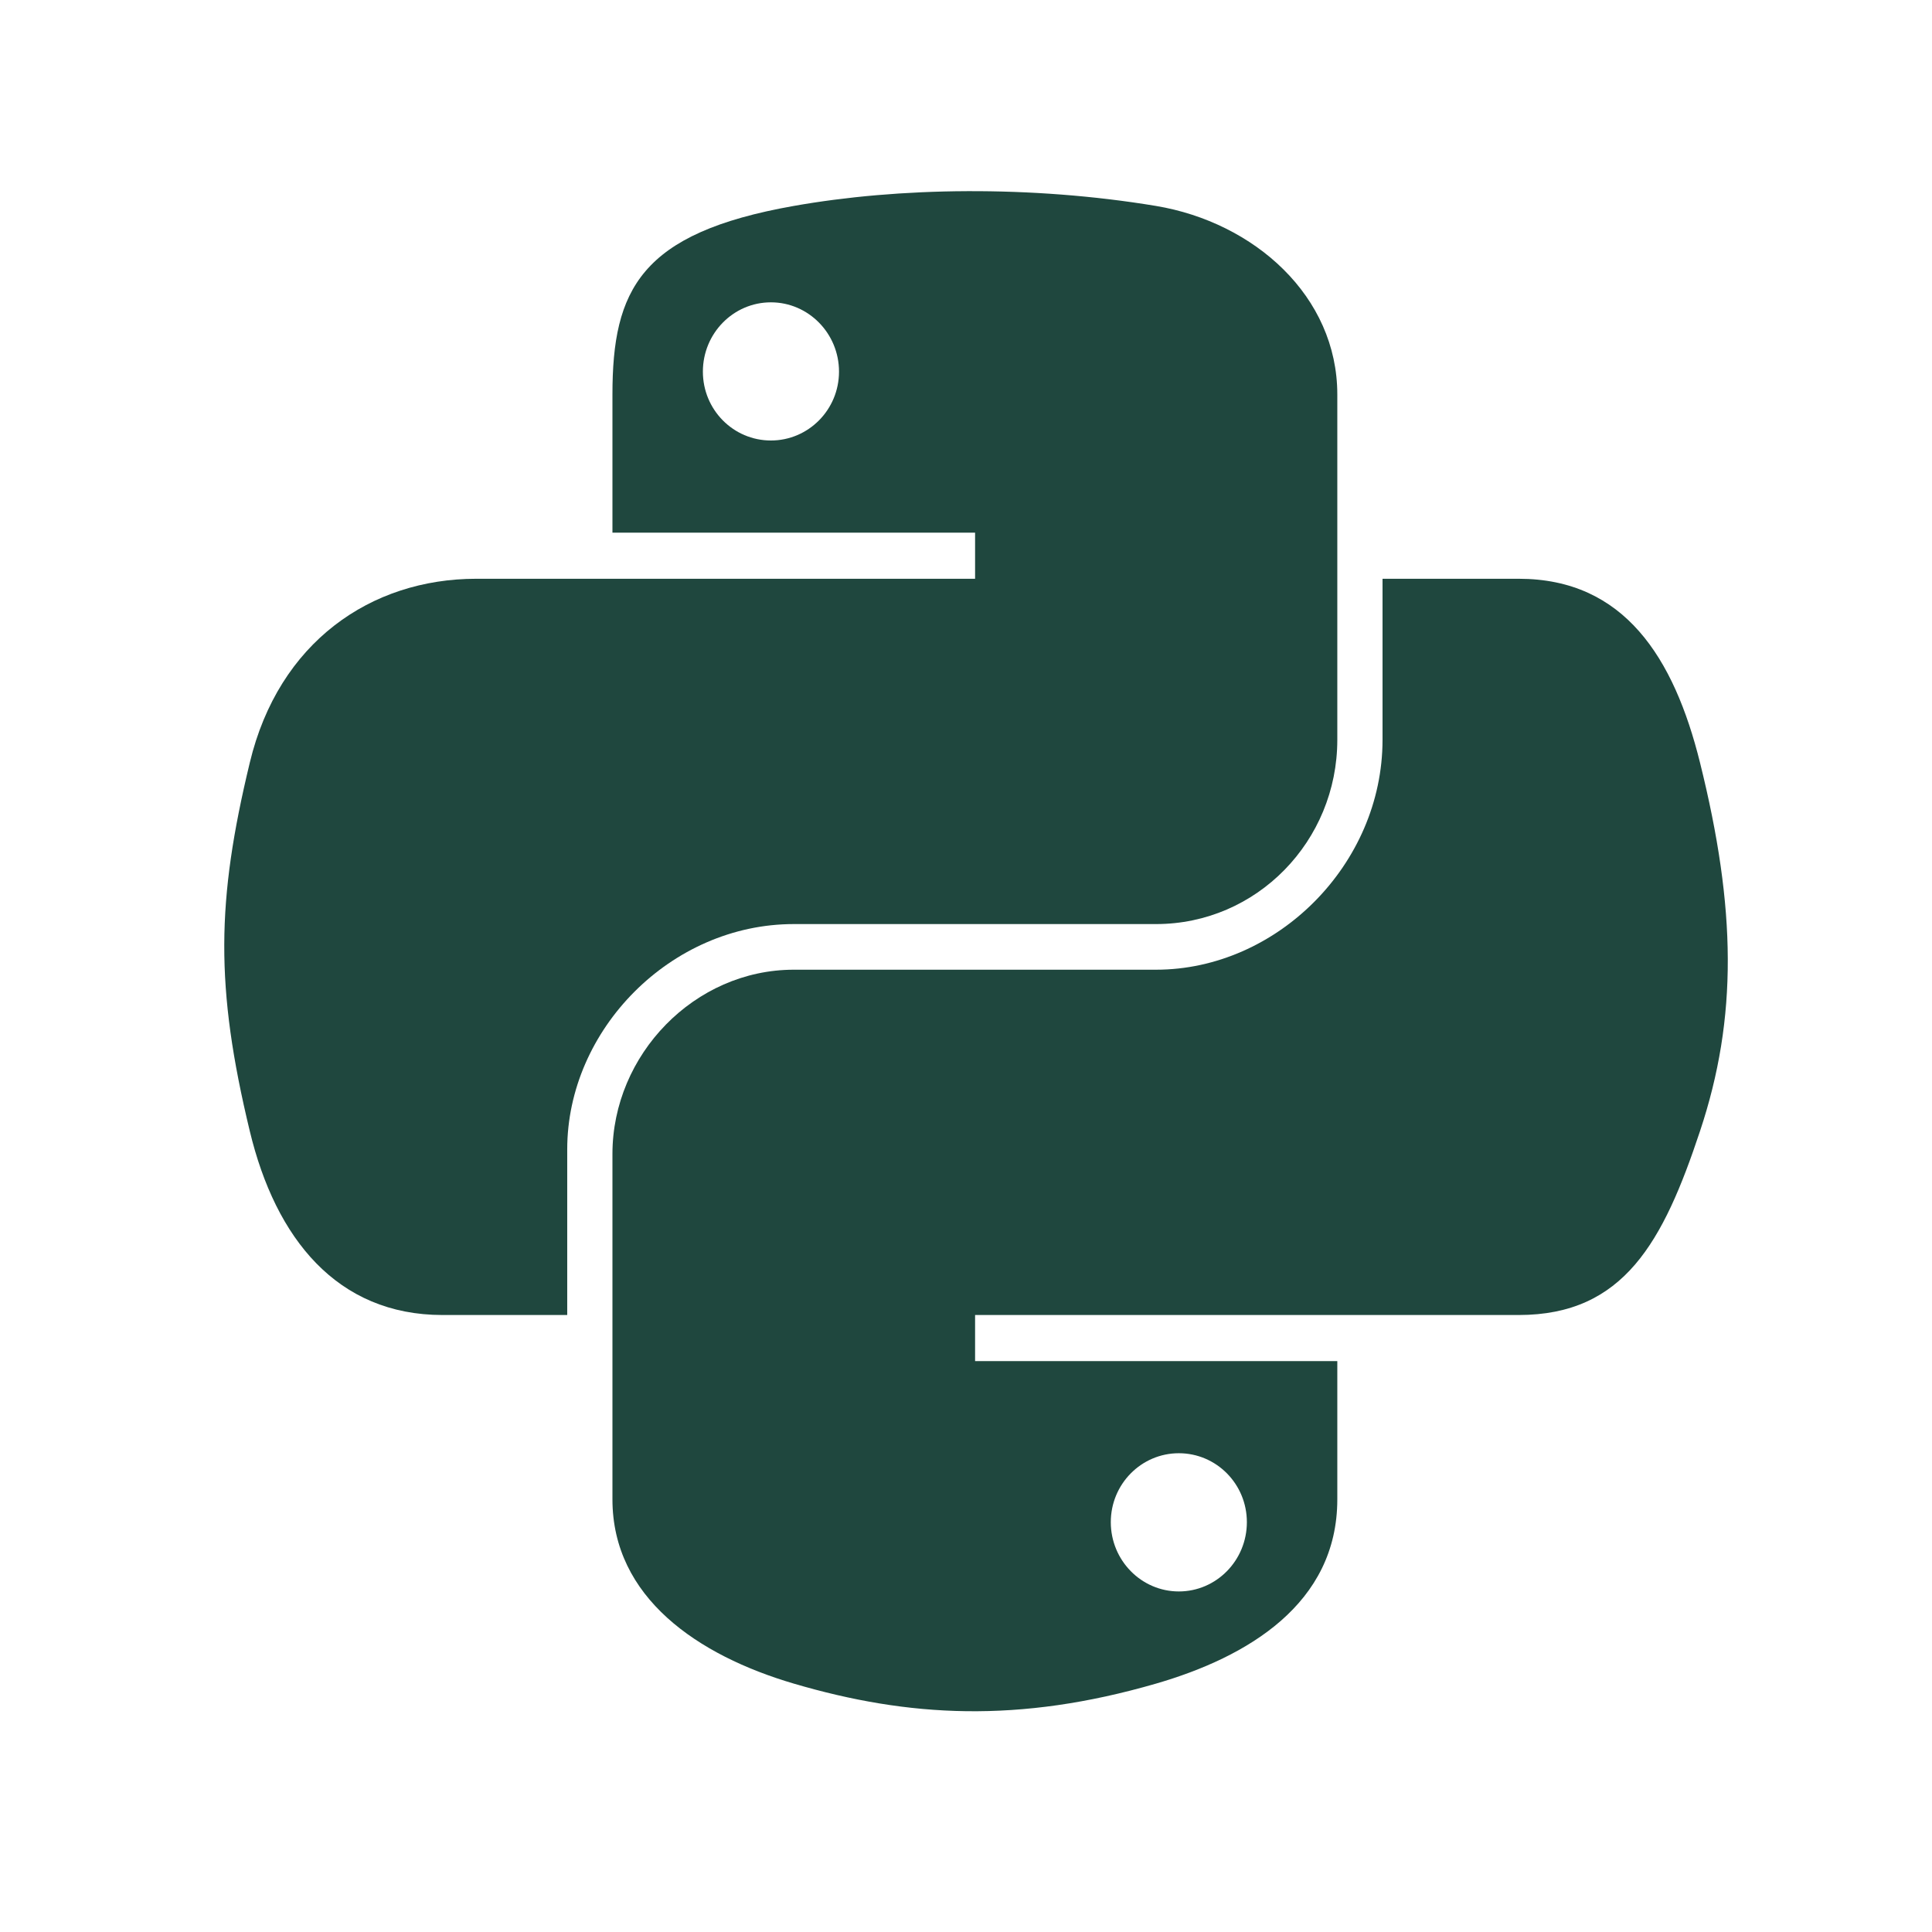 <svg width="37" height="37" viewBox="0 0 37 37" fill="none" xmlns="http://www.w3.org/2000/svg">
<path d="M18.52 3.661C17.333 3.666 16.199 3.767 15.201 3.944C12.262 4.463 11.729 5.55 11.729 7.554V10.201H18.674V11.084H9.122C7.104 11.084 5.337 12.297 4.784 14.605C4.146 17.25 4.118 18.901 4.784 21.663C5.278 23.72 6.457 25.184 8.475 25.184H10.863V22.011C10.863 19.719 12.846 17.697 15.202 17.697H22.139C24.07 17.697 25.611 16.107 25.611 14.168V7.555C25.611 5.672 24.023 4.259 22.139 3.944C20.945 3.746 19.707 3.656 18.52 3.661ZM14.764 5.79C15.482 5.79 16.068 6.385 16.068 7.117C16.068 7.847 15.482 8.436 14.764 8.436C14.044 8.436 13.461 7.847 13.461 7.117C13.461 6.385 14.044 5.79 14.764 5.79Z" fill="#1F473E"/>
<path d="M26.477 11.084V14.168C26.477 16.559 24.45 18.571 22.139 18.571H15.202C13.302 18.571 11.729 20.197 11.729 22.1V28.714C11.729 30.596 13.366 31.703 15.202 32.243C17.4 32.889 19.508 33.006 22.139 32.243C23.887 31.736 25.611 30.718 25.611 28.714V26.067H18.674V25.184H29.084C31.102 25.184 31.855 23.777 32.557 21.663C33.282 19.488 33.251 17.396 32.557 14.605C32.058 12.595 31.105 11.084 29.084 11.084L26.477 11.084ZM22.576 27.831C23.296 27.831 23.879 28.421 23.879 29.151C23.879 29.883 23.296 30.478 22.576 30.478C21.858 30.478 21.273 29.883 21.273 29.151C21.273 28.421 21.858 27.831 22.576 27.831Z" fill="#1F473E"/>
</svg>
